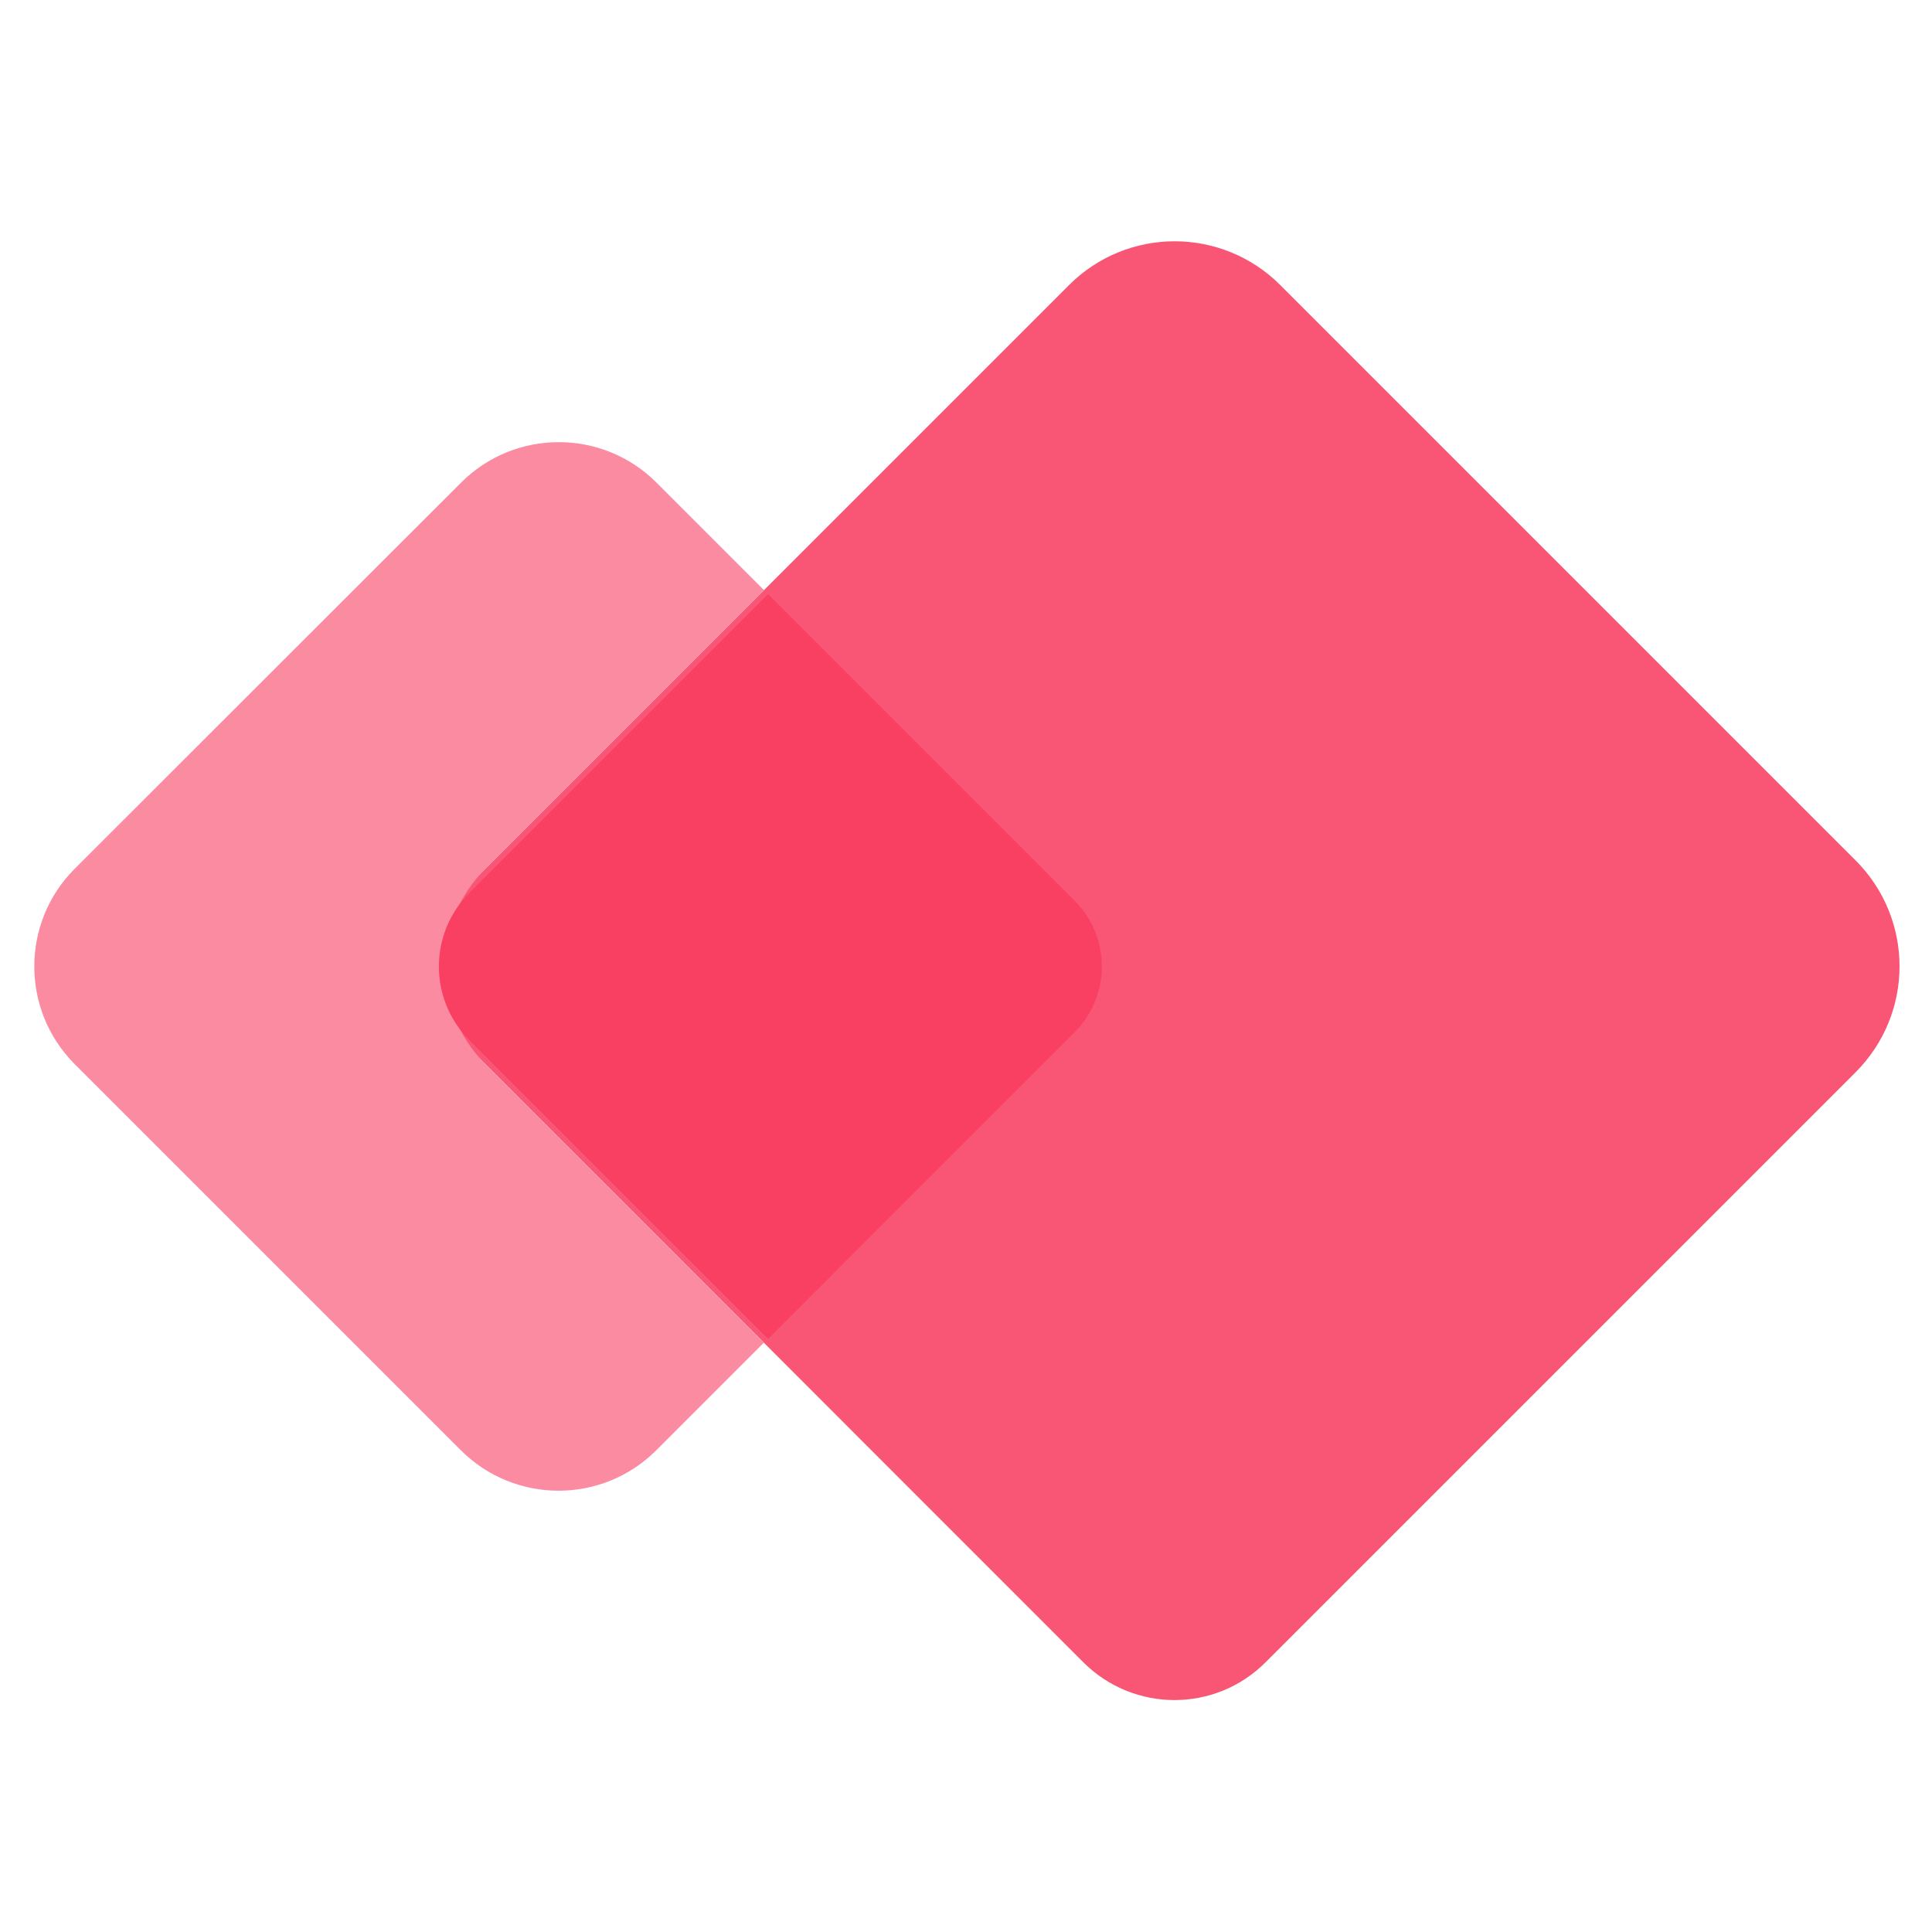 <?xml version="1.0" standalone="no"?><!DOCTYPE svg PUBLIC "-//W3C//DTD SVG 1.1//EN" "http://www.w3.org/Graphics/SVG/1.1/DTD/svg11.dtd"><svg t="1690763059954" class="icon" viewBox="0 0 1024 1024" version="1.1" xmlns="http://www.w3.org/2000/svg" p-id="31139" xmlns:xlink="http://www.w3.org/1999/xlink" width="48" height="48"><path d="M574.236 881.095L209.806 516.551c-2.389-2.389-2.389-6.258 0-8.647L566.613 151.097c30.948-30.948 81.01-30.948 111.957 0l304.924 304.924c31.061 31.061 31.061 81.237 0 112.299L670.72 881.095c-26.624 26.624-69.746 26.624-96.484 0z" fill="#F95574" p-id="31140"></path><path d="M257.252 563.996c-28.558-28.558-28.558-74.98 0-103.538l147.684-147.684-57.003-57.003c-28.558-28.558-74.98-28.558-103.538-1e-8l-204.8 204.686c-28.558 28.558-28.558 74.98 1e-8 103.538l204.686 204.686c28.558 28.558 74.98 28.558 103.538 0l57.003-57.003-147.57-147.684z" fill="#FB8BA1" p-id="31141"></path><path d="M407.097 709.632L248.832 551.367c-21.618-21.618-21.618-56.548 0-78.165l158.265-158.265 162.475 162.475c19.228 19.228 19.228 50.404 0 69.632L407.097 709.632z" fill="#F93F62" p-id="31142"></path></svg>